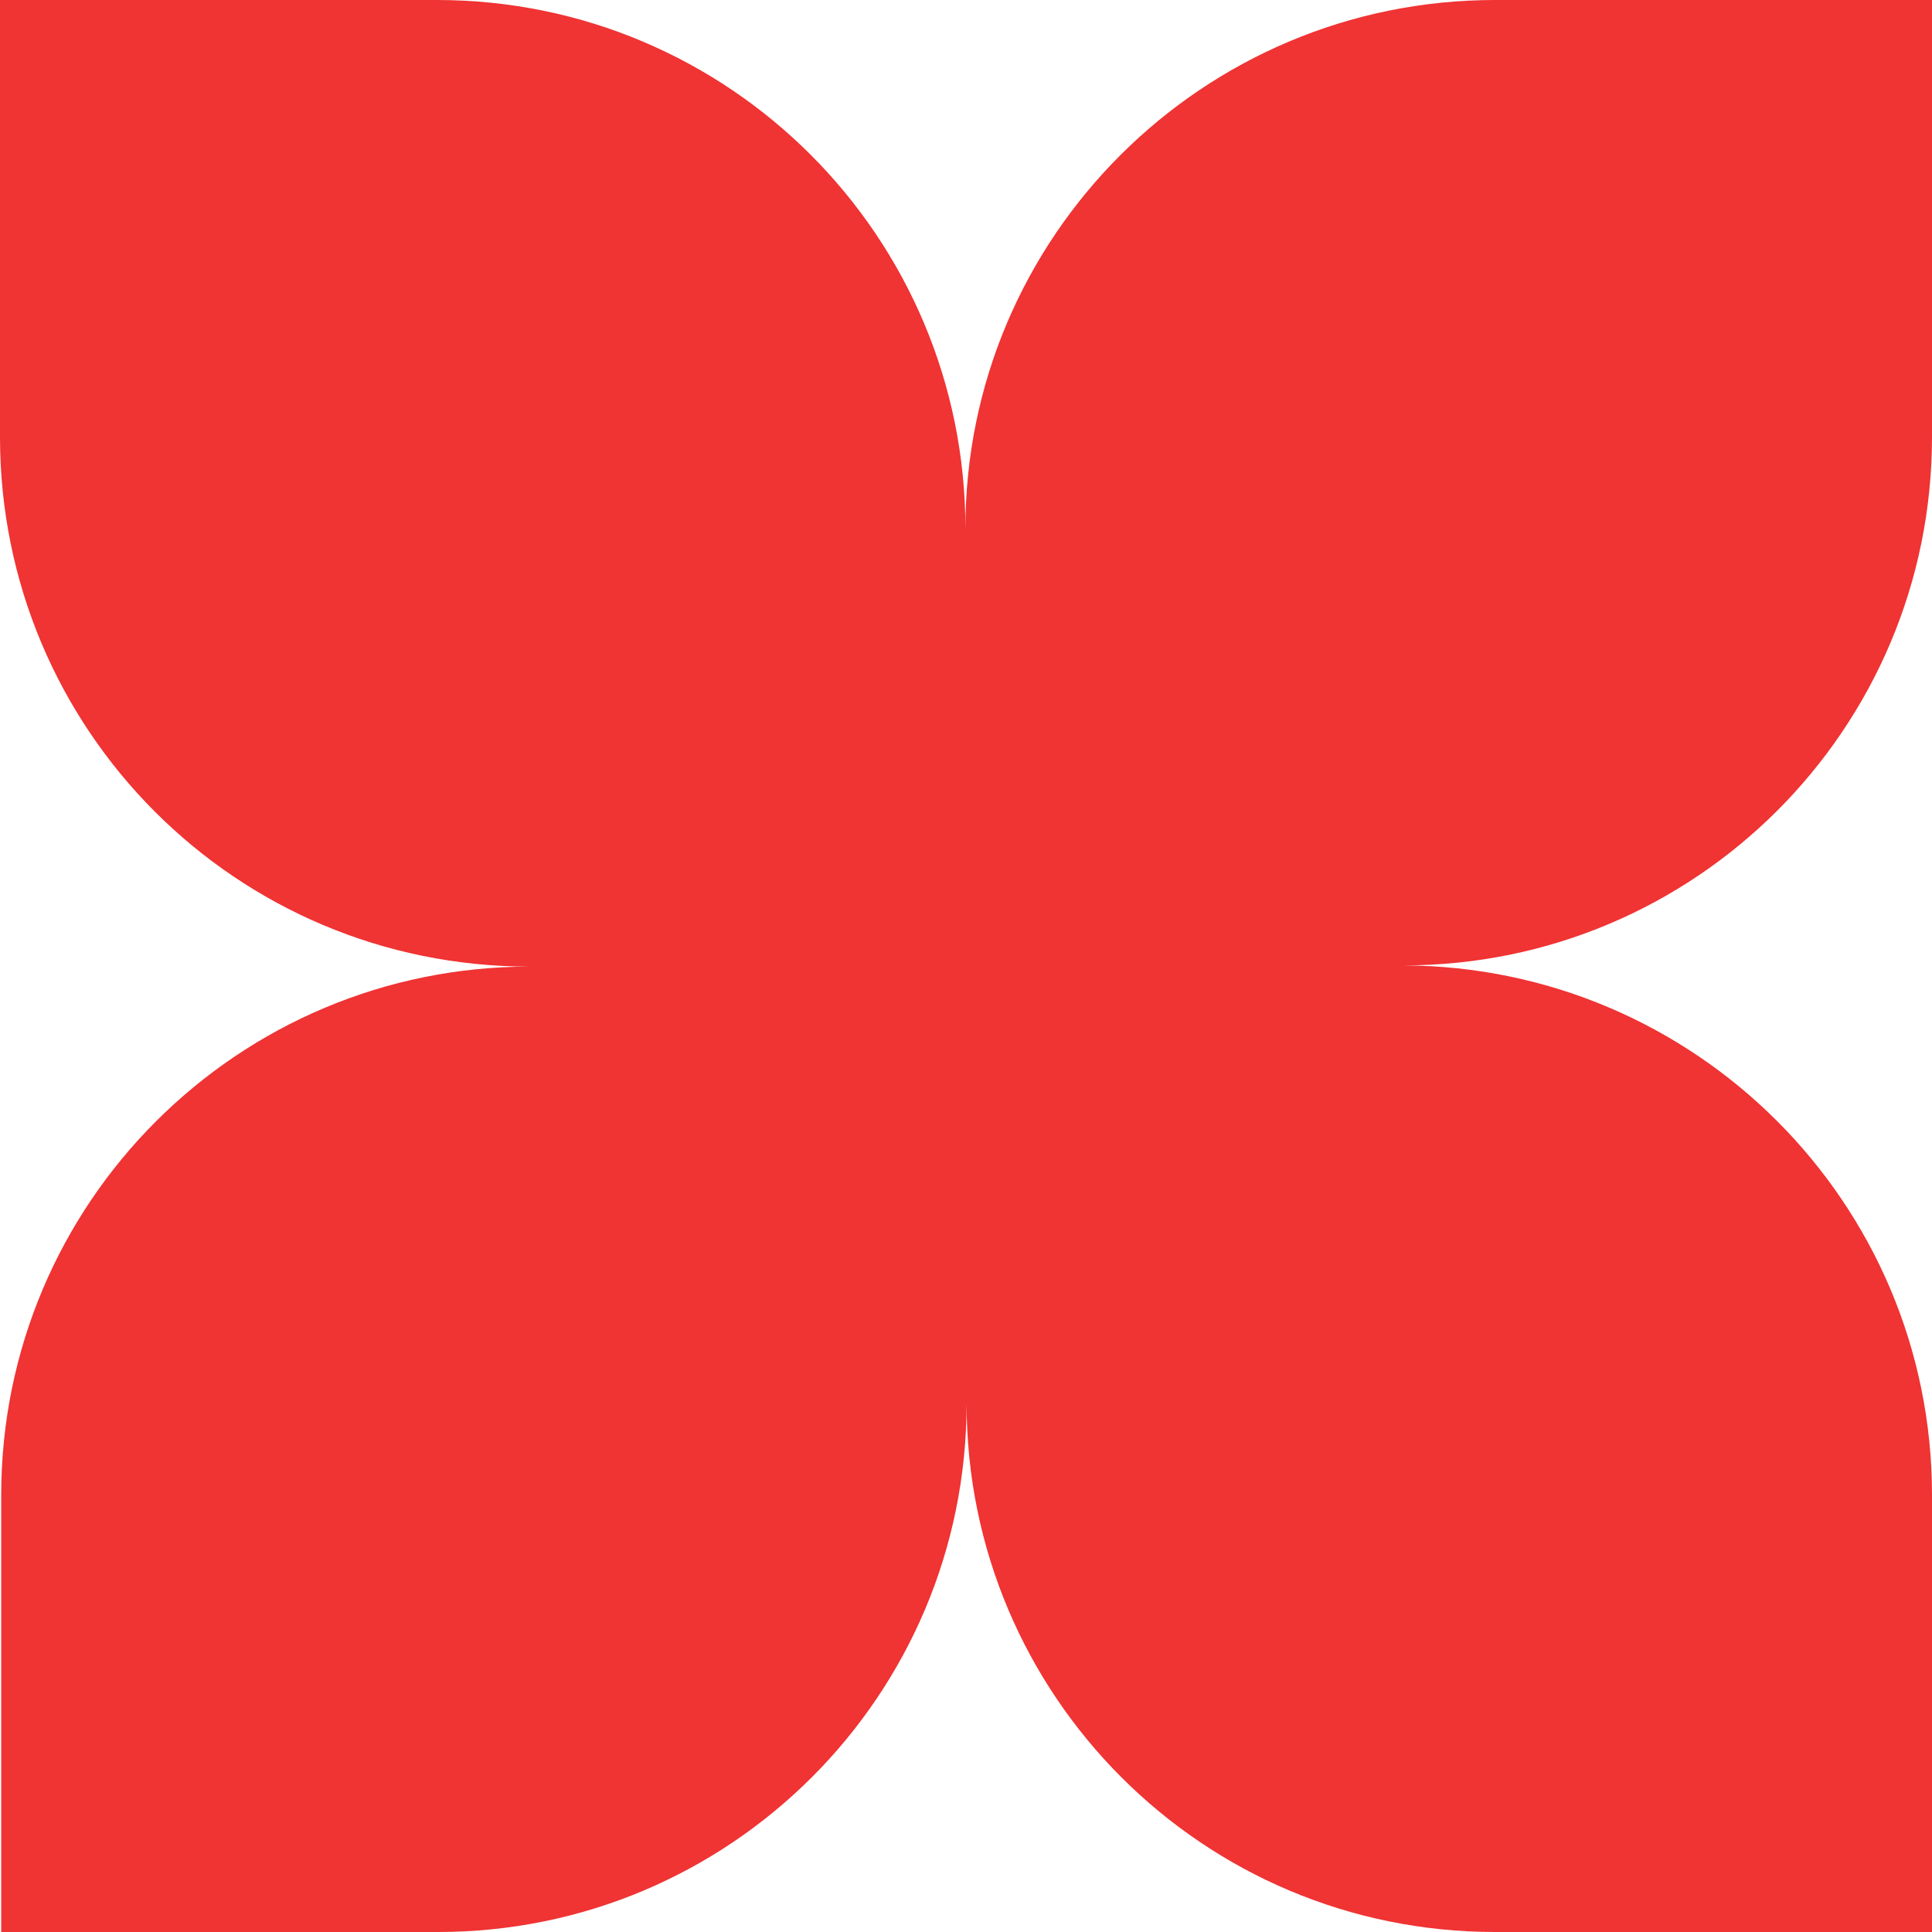 <svg width="64" height="64" viewBox="0 0 64 64" fill="none" xmlns="http://www.w3.org/2000/svg">
<path d="M3.8147e-06 14.475V0H14.475C24.165 0 31.98 7.855 31.98 17.505C31.98 7.855 39.836 0 49.525 0H64V14.475C64 24.165 56.145 31.98 46.495 31.98C56.145 32.02 64 39.836 64 49.525V64H49.525C39.836 64 32.02 56.145 32.02 46.495C32.02 56.184 24.165 64 14.515 64H0.04V49.525C0.04 39.836 7.895 32.02 17.545 32.02C7.816 32.02 3.8147e-06 24.165 3.8147e-06 14.475Z" fill="#F03333"/>
</svg>

